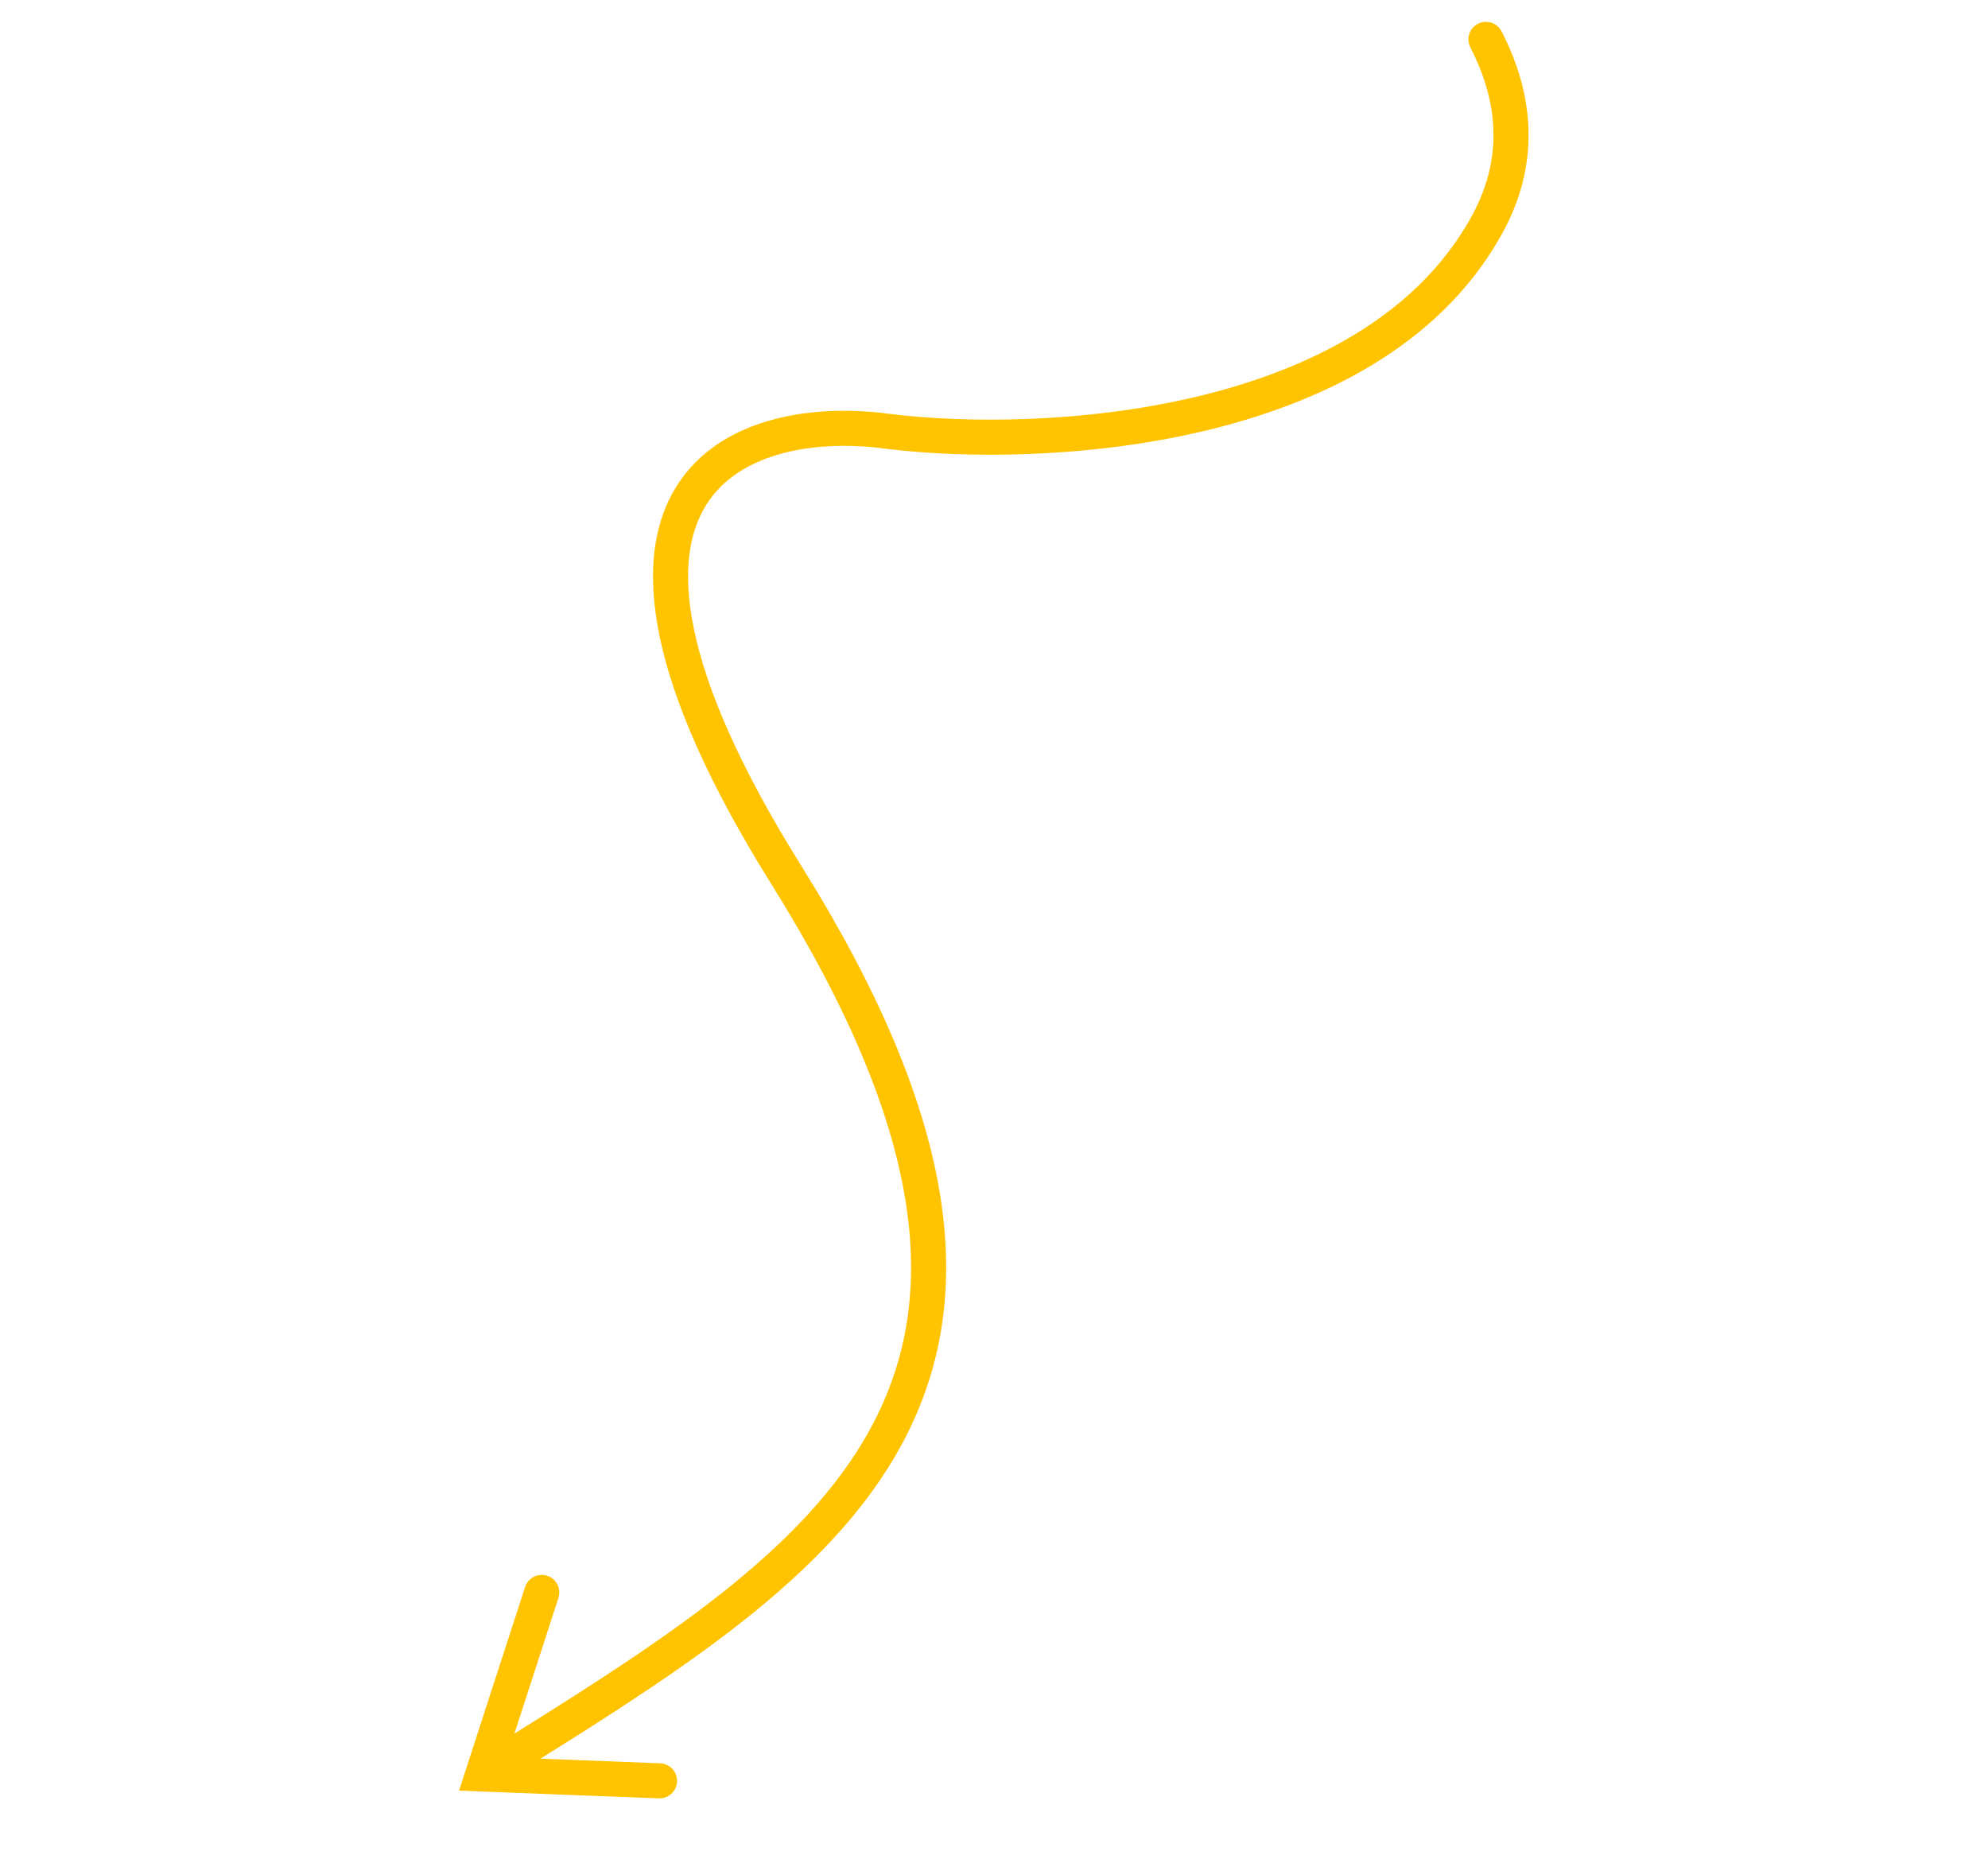 <?xml version="1.0" encoding="utf-8"?>
<svg xmlns="http://www.w3.org/2000/svg" fill="none" height="100%" overflow="visible" preserveAspectRatio="none" style="display: block;" viewBox="0 0 340 318" width="100%">
<g id="Frame 6873">
<path d="M92.657 272.373L82.584 303.43L112.794 304.598" id="Vector" stroke="#FFC300" stroke-linecap="round" stroke-width="6"/>
<path d="M89.368 299.19C144.491 264.746 187.954 235.229 134.432 149.576C91.615 81.054 128.257 70.5 151.929 73.788C177.687 76.952 233.905 74.29 253.921 39.142C260.408 27.89 259.358 16.869 254.135 6.735" id="Vector_2" stroke="#FFC300" stroke-linecap="round" stroke-width="6"/>
</g>
</svg>